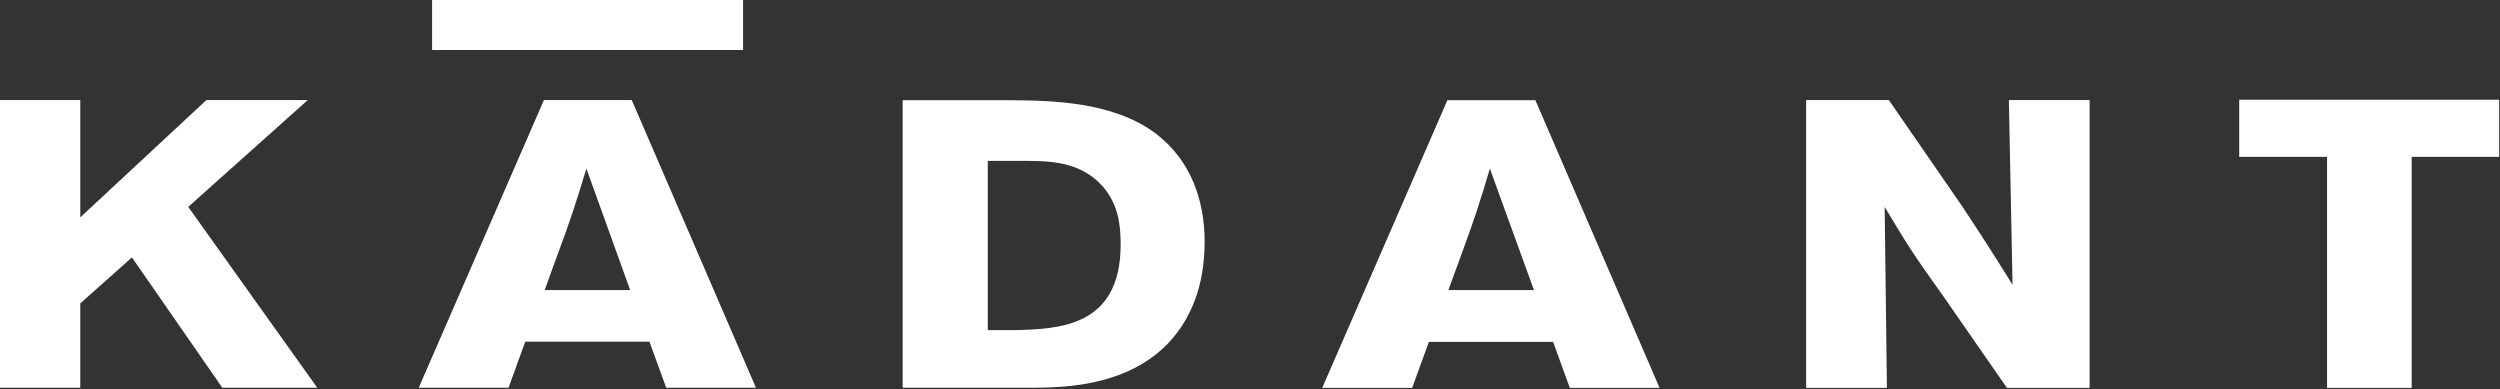 <svg version="1.2" xmlns="http://www.w3.org/2000/svg" viewBox="0 0 1554 242" width="1554" height="242">
	<rect x="0" y="0" width="1554" height="242" fill="#333333" stroke="none"/>
	<title>KADANT_Logo_1C_RGB-svg</title>
	<style>
		.s0 { fill: #ffffff } 
	</style>
	<g id="Layer">
		<path id="Layer" fill-rule="evenodd" class="s0" d="m461.9 0v31.1h-193.3v-31.1zm-461.9 241v-178.8h49.9v72.9l78.4-72.9h63l-74.3 66.4 80.2 112.4h-59l-56.2-81-32.1 28.6v52.4zm392.7-178.8l77.2 178.8h-55.8l-10.4-28.6h-77.2l-10.4 28.6h-55.8l77.8-178.8zm-28.2 42.6c-2.7 9.1-5.7 18.5-8.7 27.6-4.4 13.4-12.5 34.4-17.2 47.9h53.1z"/>
		<path id="Layer" fill-rule="evenodd" class="s0" d="m561.1 62.3h66.8c25.6 0.2 64.2 0.7 90.9 21 21.7 16.7 30 41.7 30 66.8 0 15.5-2.7 26.8-5.3 34.4-19.4 55.3-77.8 56.3-99.8 56.5h-82.6zm52.9 37.7v105.2h16.1c27.9-0.6 66.5-1.8 66.5-53.2 0-12.5-1.5-24.8-11-36-14.3-16.2-34.5-16-50.5-16zm285.7-37.7h54.7l77.2 178.8h-55.8l-10.4-28.6h-77.2l-10.4 28.6h-55.9zm26.4 42.5c-2.6 9.1-5.6 18.6-8.6 27.7-4.4 13.4-12.4 34.4-17.2 47.8h53.2zm196.6 136.3v-178.9h51.4l45.5 65.9c16.6 25.1 21.6 33.2 31.4 48.9l-2.3-114.8h50.2v178.9h-51.4l-39.2-56.5c-19-26.6-22.6-32.2-36.8-56l1.4 112.5zm269.2-143.6v-35.5h161.6v35.5h-54.4v143.6h-52.6v-143.6z"/>
	</g>
</svg>